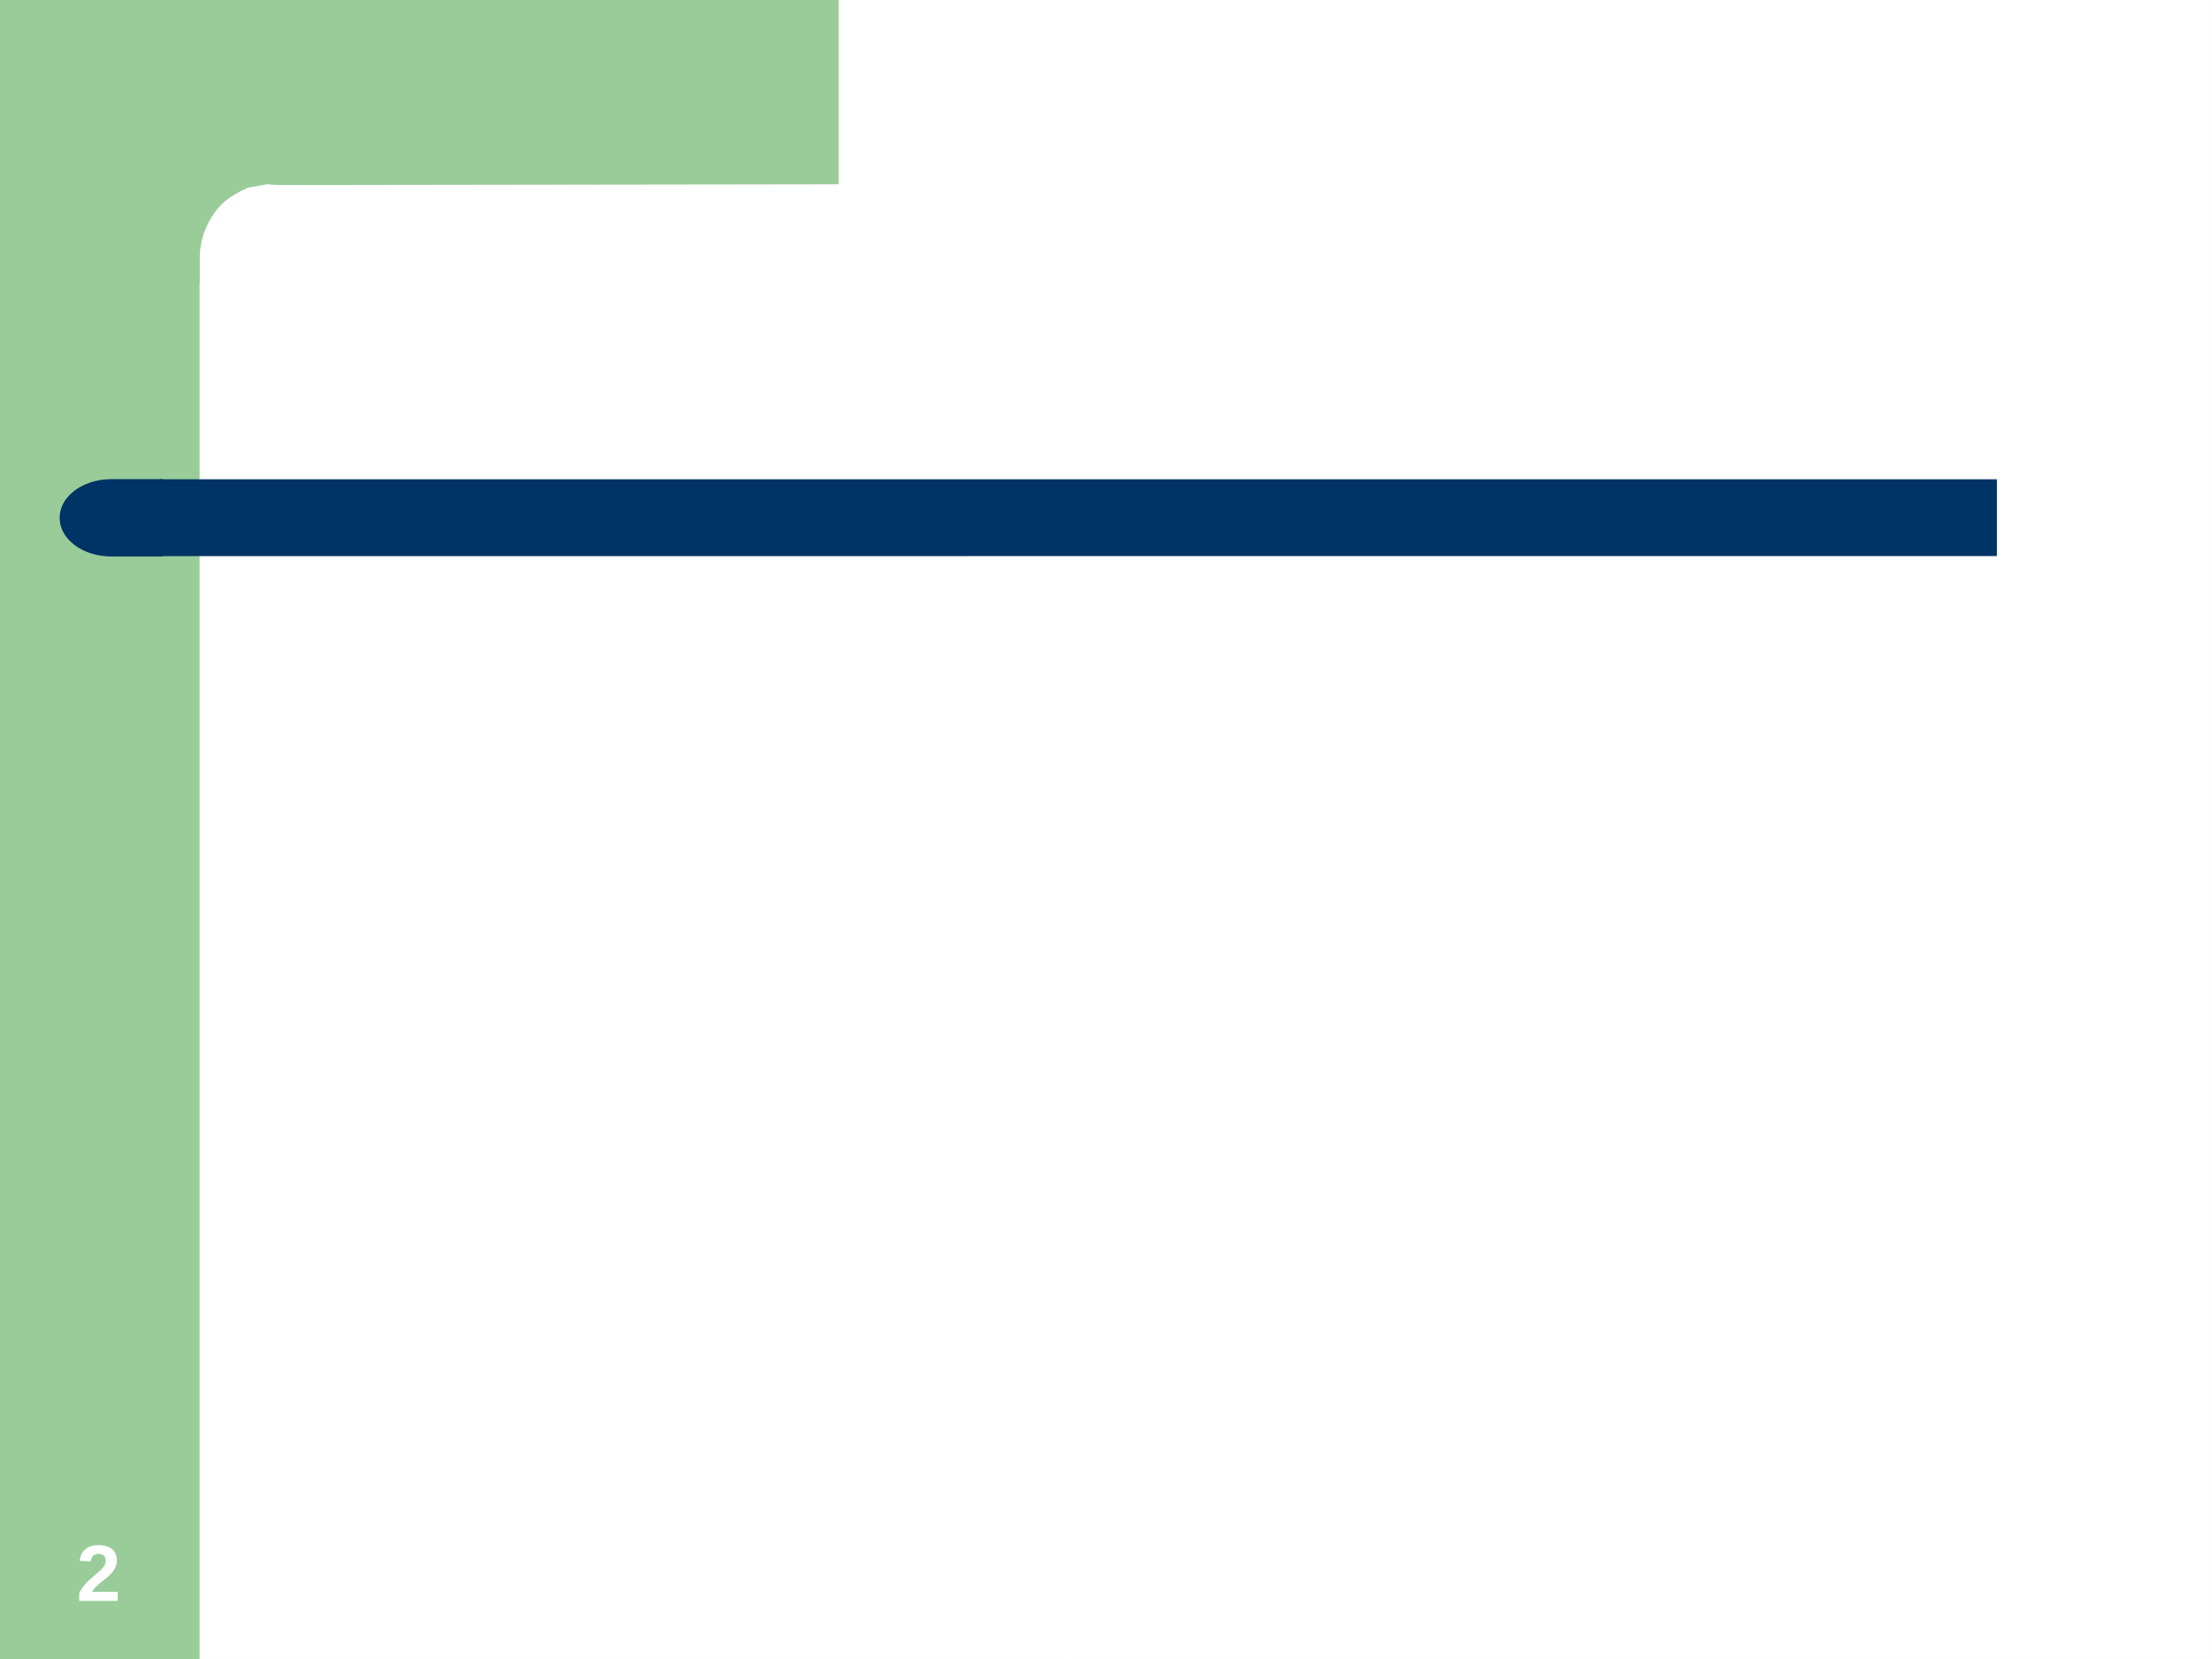 <?xml version="1.0" encoding="UTF-8"?>
<svg xmlns="http://www.w3.org/2000/svg" xmlns:xlink="http://www.w3.org/1999/xlink" width="720pt" height="540pt" viewBox="0 0 720 540" version="1.1">
<rect x="0" y="0" width="720" height="540" fill="#808080" stroke="none"/>
<defs>
<g>
<symbol overflow="visible" id="glyph0-0">
<path style="stroke:none;" d="M 2.609 -17.891 L 16.891 -17.891 L 16.891 0 L 2.609 0 Z M 3.562 -16.922 L 3.562 -0.969 L 15.922 -0.969 L 15.922 -16.922 Z M 3.562 -16.922 "/>
</symbol>
<symbol overflow="visible" id="glyph0-1">
<path style="stroke:none;" d="M 0.906 0 L 0.906 -2.469 C 1.363 -3.5 2.02 -4.5 2.875 -5.469 C 3.738 -6.445 4.82 -7.461 6.125 -8.516 C 7.383 -9.535 8.266 -10.375 8.766 -11.031 C 9.266 -11.688 9.516 -12.332 9.516 -12.969 C 9.516 -14.531 8.734 -15.312 7.172 -15.312 C 6.41 -15.312 5.828 -15.102 5.422 -14.688 C 5.023 -14.281 4.766 -13.664 4.641 -12.844 L 1.047 -13.047 C 1.254 -14.711 1.875 -15.977 2.906 -16.844 C 3.945 -17.719 5.359 -18.156 7.141 -18.156 C 9.078 -18.156 10.562 -17.711 11.594 -16.828 C 12.625 -15.953 13.141 -14.719 13.141 -13.125 C 13.141 -12.289 12.973 -11.535 12.641 -10.859 C 12.316 -10.18 11.895 -9.555 11.375 -8.984 C 10.852 -8.41 10.273 -7.875 9.641 -7.375 C 9.016 -6.875 8.406 -6.383 7.812 -5.906 C 7.227 -5.438 6.691 -4.961 6.203 -4.484 C 5.711 -4.004 5.348 -3.488 5.109 -2.938 L 13.422 -2.938 L 13.422 0 Z M 0.906 0 "/>
</symbol>
<symbol overflow="visible" id="glyph1-0">
<path style="stroke:none;" d="M 0 -0.375 L -7.531 -0.375 L -7.531 -3.375 L 0 -3.375 Z M -0.375 -0.75 L -0.375 -3 L -7.156 -3 L -7.156 -0.75 Z M -0.375 -0.75 "/>
</symbol>
<symbol overflow="visible" id="glyph1-1">
<path style="stroke:none;" d="M -2.938 -2.547 L -2.938 -1.781 L -8.984 -1.781 L -8.984 -9.516 L -2.938 -9.516 L -2.938 -8.75 L -3.609 -8.75 L -3.609 -2.547 Z M -4.172 -6 L -4.172 -8.75 L -5.906 -8.75 L -5.906 -6 Z M -4.172 -5.219 L -5.906 -5.219 L -5.906 -2.547 L -4.172 -2.547 Z M -6.469 -6 L -6.469 -8.75 L -8.422 -8.75 L -8.422 -6 Z M -6.469 -5.219 L -8.422 -5.219 L -8.422 -2.547 L -6.469 -2.547 Z M 0.328 -11 L 0.797 -10.266 C 0.441 -10.047 0.098 -9.816 -0.234 -9.578 C -0.566 -9.336 -0.883 -9.086 -1.188 -8.828 L -1.75 -9.484 C -1.426 -9.754 -1.086 -10.016 -0.734 -10.266 C -0.391 -10.523 -0.035 -10.77 0.328 -11 Z M -1.094 -6.969 L -0.688 -6.219 C -1.02 -6.039 -1.332 -5.836 -1.625 -5.609 C -1.914 -5.391 -2.191 -5.156 -2.453 -4.906 L -3.078 -5.5 C -2.797 -5.789 -2.488 -6.055 -2.156 -6.297 C -1.82 -6.547 -1.469 -6.77 -1.094 -6.969 Z M -2.672 -2.875 C -2.66 -3.02 -2.656 -3.164 -2.656 -3.312 C -2.656 -3.457 -2.66 -3.602 -2.672 -3.75 C -2.129 -3.719 -1.594 -3.703 -1.062 -3.703 L 0.281 -3.703 C 0.414 -3.703 0.531 -3.738 0.625 -3.812 C 0.719 -3.883 0.766 -3.977 0.766 -4.094 L 0.766 -7.719 C 0.766 -7.844 0.711 -7.945 0.609 -8.031 C 0.516 -8.125 0.395 -8.188 0.25 -8.219 L -0.938 -8.406 C -0.863 -8.531 -0.805 -8.656 -0.766 -8.781 C -0.723 -8.906 -0.703 -9.035 -0.703 -9.172 L 0.844 -8.859 C 1.02 -8.828 1.164 -8.758 1.281 -8.656 C 1.406 -8.551 1.469 -8.426 1.469 -8.281 L 1.469 -4.078 C 1.469 -3.742 1.363 -3.469 1.156 -3.25 C 0.945 -3.031 0.656 -2.922 0.281 -2.922 L -1.062 -2.922 C -1.594 -2.922 -2.129 -2.906 -2.672 -2.875 Z M 1.141 -0.672 L 0.703 0.078 C 0.266 -0.16 -0.176 -0.391 -0.625 -0.609 C -1.082 -0.828 -1.547 -1.035 -2.016 -1.234 L -1.672 -2.031 C -1.191 -1.832 -0.719 -1.617 -0.25 -1.391 C 0.219 -1.16 0.68 -0.922 1.141 -0.672 Z M 1.141 -0.672 "/>
</symbol>
<symbol overflow="visible" id="glyph1-2">
<path style="stroke:none;" d="M 1.359 -6.531 C 1.328 -6.258 1.328 -5.988 1.359 -5.719 C 0.867 -5.738 0.375 -5.75 -0.125 -5.75 L -2.5 -5.75 C -2.332 -5.562 -2.172 -5.367 -2.016 -5.172 C -2.191 -4.93 -2.328 -4.672 -2.422 -4.391 C -3.129 -5.391 -3.961 -6.27 -4.922 -7.031 C -5.379 -6.676 -5.883 -6.359 -6.438 -6.078 C -5.914 -5.766 -5.375 -5.41 -4.812 -5.016 C -5 -4.828 -5.113 -4.609 -5.156 -4.359 C -5.707 -4.773 -6.273 -5.133 -6.859 -5.438 C -7.453 -5.738 -8.191 -6.055 -9.078 -6.391 C -8.973 -6.641 -8.891 -6.891 -8.828 -7.141 C -8.441 -7.016 -8.098 -6.891 -7.797 -6.766 L -7.797 -9.484 C -6.766 -9.078 -5.801 -8.555 -4.906 -7.922 C -4.113 -8.672 -3.531 -9.656 -3.156 -10.875 C -2.988 -10.633 -2.766 -10.473 -2.484 -10.391 C -2.828 -9.305 -3.453 -8.348 -4.359 -7.516 C -3.734 -7.023 -3.16 -6.488 -2.641 -5.906 L -2.625 -9.562 L 1.344 -9.562 L 1.344 -8.828 L 0.578 -8.828 L 0.578 -6.5 C 0.836 -6.5 1.098 -6.508 1.359 -6.531 Z M -2.141 -8.828 L -2.141 -6.5 L 0.125 -6.5 L 0.125 -8.828 Z M -5.469 -7.453 C -6.051 -7.848 -6.66 -8.195 -7.297 -8.5 L -7.297 -6.547 L -7.156 -6.469 C -6.508 -6.77 -5.945 -7.098 -5.469 -7.453 Z M 0.344 -0.906 L -2.516 -0.906 C -3.004 -0.906 -3.492 -0.895 -3.984 -0.875 C -3.973 -1 -3.969 -1.125 -3.969 -1.25 C -3.969 -1.383 -3.973 -1.516 -3.984 -1.641 C -3.492 -1.617 -3.004 -1.609 -2.516 -1.609 L 0.219 -1.609 C 0.176 -1.805 0.125 -2.039 0.062 -2.312 L -5.359 -2.312 L -5.359 -0.766 C -5.898 -0.816 -6.441 -0.844 -6.984 -0.844 C -7.523 -0.844 -8.066 -0.816 -8.609 -0.766 L -8.609 -4.312 C -8.066 -4.27 -7.523 -4.25 -6.984 -4.25 C -6.441 -4.25 -5.898 -4.266 -5.359 -4.297 L -5.359 -3.016 L -3.312 -3.016 C -3.312 -3.691 -3.32 -4.176 -3.344 -4.469 C -3.25 -4.457 -3.156 -4.453 -3.062 -4.453 C -2.977 -4.453 -2.895 -4.457 -2.812 -4.469 C -2.812 -4.301 -2.816 -3.816 -2.828 -3.016 L -0.141 -3.016 C -0.266 -3.43 -0.406 -3.891 -0.562 -4.391 L -0.125 -4.422 C 0.27 -3.223 0.562 -2.375 0.75 -1.875 C 0.938 -1.383 1.113 -0.941 1.281 -0.547 C 1.145 -0.535 1.004 -0.508 0.859 -0.469 C 0.711 -0.426 0.566 -0.359 0.422 -0.266 C 0.398 -0.473 0.375 -0.688 0.344 -0.906 Z M -8.125 -1.484 L -5.844 -1.484 L -5.844 -3.594 L -8.125 -3.609 Z M -8.125 -1.484 "/>
</symbol>
<symbol overflow="visible" id="glyph1-3">
<path style="stroke:none;" d="M -3.453 -3.625 L -4.031 -3.625 L -4.031 -6.656 L -6.312 -6.656 L -6.312 -5.344 C -6.312 -4.945 -6.301 -4.555 -6.281 -4.172 C -6.488 -4.191 -6.703 -4.191 -6.922 -4.172 C -6.898 -4.555 -6.891 -4.945 -6.891 -5.344 L -6.891 -6.656 L -7.719 -6.656 C -8.238 -6.656 -8.766 -6.645 -9.297 -6.625 C -9.266 -6.906 -9.266 -7.188 -9.297 -7.469 C -8.766 -7.445 -8.238 -7.438 -7.719 -7.438 L -6.891 -7.438 L -6.891 -9.047 C -6.891 -9.441 -6.898 -9.836 -6.922 -10.234 C -6.703 -10.211 -6.488 -10.211 -6.281 -10.234 C -6.301 -9.836 -6.312 -9.441 -6.312 -9.047 L -6.312 -7.438 L -4.031 -7.438 L -4.031 -9.719 C -4.031 -10.113 -4.035 -10.516 -4.047 -10.922 C -3.836 -10.891 -3.625 -10.891 -3.406 -10.922 C -3.438 -10.516 -3.453 -10.113 -3.453 -9.719 L -3.453 -7.422 C -3.297 -7.359 -3.117 -7.27 -2.922 -7.156 C -2.723 -7.051 -2.223 -6.727 -1.422 -6.188 C -0.629 -5.645 -0.109 -5.273 0.141 -5.078 L -0.125 -8.781 L -0.156 -9.047 L -1.656 -7.938 L -2.188 -8.609 L -0.641 -9.75 C -0.109 -10.125 0.426 -10.477 0.969 -10.812 L 1.422 -10.094 L 0.375 -9.406 L 0.406 -8.828 L 0.828 -3.969 L 0.25 -3.922 C 0.219 -4.066 0.148 -4.191 0.047 -4.297 C -0.273 -4.586 -0.82 -4.973 -1.594 -5.453 C -2.395 -5.953 -3.016 -6.281 -3.453 -6.438 Z M -5.016 -3 L -4.781 -3.453 L -0.594 -2.188 L 1.297 -1.656 C 1.211 -1.5 1.145 -1.32 1.094 -1.125 C 1.039 -0.938 1.016 -0.734 1.016 -0.516 C 0.422 -0.836 -0.254 -1.164 -1.016 -1.5 C -1.785 -1.844 -3.117 -2.344 -5.016 -3 Z M -5.047 -2.516 L -4.5 -1.828 L -6.016 -0.188 L -6.562 -0.891 Z M -7.406 -3.484 L -6.922 -2.719 C -7.191 -2.469 -7.457 -2.203 -7.719 -1.922 C -7.988 -1.648 -8.242 -1.367 -8.484 -1.078 L -9.062 -1.719 C -8.801 -2.039 -8.531 -2.348 -8.25 -2.641 C -7.977 -2.93 -7.695 -3.211 -7.406 -3.484 Z M -7.406 -3.484 "/>
</symbol>
<symbol overflow="visible" id="glyph1-4">
<path style="stroke:none;" d="M 1.359 -7.328 C 1.328 -7.055 1.328 -6.773 1.359 -6.484 C 0.836 -6.516 0.316 -6.531 -0.203 -6.531 L -0.609 -6.531 L -0.609 -4.562 C -0.609 -4.176 -0.598 -3.789 -0.578 -3.406 C -0.785 -3.438 -0.992 -3.438 -1.203 -3.406 C -1.18 -3.789 -1.172 -4.176 -1.172 -4.562 L -1.172 -6.531 L -2.312 -6.531 L -2.312 -5.141 C -2.312 -4.766 -2.301 -4.383 -2.281 -4 C -2.488 -4.02 -2.695 -4.02 -2.906 -4 C -2.883 -4.383 -2.875 -4.766 -2.875 -5.141 L -2.875 -6.531 L -3.969 -6.531 L -3.969 -5.281 C -3.969 -4.895 -3.957 -4.516 -3.938 -4.141 C -4.145 -4.16 -4.348 -4.16 -4.547 -4.141 C -4.535 -4.516 -4.531 -4.895 -4.531 -5.281 L -4.531 -6.531 L -5.562 -6.531 L -5.562 -4.969 C -5.562 -4.594 -5.551 -4.211 -5.531 -3.828 C -5.738 -3.848 -5.945 -3.848 -6.156 -3.828 C -6.133 -4.211 -6.125 -4.594 -6.125 -4.969 L -6.125 -6.531 L -7.297 -6.531 L -7.297 -5.281 C -7.297 -4.895 -7.285 -4.516 -7.266 -4.141 C -7.461 -4.16 -7.664 -4.16 -7.875 -4.141 C -7.863 -4.516 -7.859 -4.895 -7.859 -5.281 L -7.859 -6.531 C -8.242 -6.52 -8.633 -6.504 -9.031 -6.484 C -9.008 -6.773 -9.008 -7.055 -9.031 -7.328 C -8.633 -7.305 -8.242 -7.297 -7.859 -7.297 L -7.859 -9.828 L -6.125 -9.828 C -6.125 -10.191 -6.133 -10.551 -6.156 -10.906 C -5.945 -10.883 -5.738 -10.883 -5.531 -10.906 C -5.551 -10.551 -5.562 -10.191 -5.562 -9.828 L -3.969 -9.828 L -3.969 -7.297 L -2.875 -7.297 L -2.875 -8.922 C -2.875 -9.305 -2.883 -9.691 -2.906 -10.078 C -2.695 -10.055 -2.488 -10.055 -2.281 -10.078 C -2.301 -9.691 -2.312 -9.305 -2.312 -8.922 L -2.312 -7.297 L -1.172 -7.297 L -1.172 -9.562 C -1.172 -9.945 -1.18 -10.332 -1.203 -10.719 C -0.992 -10.695 -0.785 -10.695 -0.578 -10.719 C -0.598 -10.332 -0.609 -9.945 -0.609 -9.562 L -0.609 -7.297 L -0.203 -7.297 C 0.316 -7.297 0.836 -7.305 1.359 -7.328 Z M -4.531 -7.297 L -4.531 -9.062 L -5.562 -9.062 L -5.562 -7.297 Z M -6.125 -7.297 L -6.125 -9.062 L -7.297 -9.062 L -7.297 -7.297 Z M 1.5 -2.594 C 1.488 -2.457 1.484 -2.32 1.484 -2.188 C 1.484 -2.051 1.488 -1.91 1.5 -1.766 C 0.988 -1.797 0.484 -1.812 -0.016 -1.812 L -3.453 -1.812 L -2.234 -0.672 C -2.336 -0.598 -2.426 -0.508 -2.5 -0.406 C -2.57 -0.301 -2.629 -0.188 -2.672 -0.062 C -3.004 -0.406 -3.379 -0.754 -3.797 -1.109 C -4.223 -1.461 -4.711 -1.828 -5.266 -2.203 L -6.469 -3 C -6.383 -3.102 -6.305 -3.211 -6.234 -3.328 C -6.16 -3.453 -6.098 -3.578 -6.047 -3.703 C -5.617 -3.453 -5.203 -3.18 -4.797 -2.891 L -4.359 -2.562 L -0.016 -2.562 C 0.484 -2.562 0.988 -2.57 1.5 -2.594 Z M -5.547 -0.766 C -5.66 -0.711 -5.758 -0.633 -5.844 -0.531 C -5.938 -0.438 -6.004 -0.332 -6.047 -0.219 C -6.273 -0.508 -6.539 -0.805 -6.844 -1.109 C -7.145 -1.422 -7.488 -1.707 -7.875 -1.969 C -8.27 -2.227 -8.645 -2.473 -9 -2.703 C -8.926 -2.805 -8.852 -2.914 -8.781 -3.031 C -8.719 -3.156 -8.66 -3.281 -8.609 -3.406 C -8.203 -3.195 -7.805 -2.945 -7.422 -2.656 C -7.035 -2.363 -6.68 -2.047 -6.359 -1.703 C -6.035 -1.359 -5.766 -1.047 -5.547 -0.766 Z M -5.547 -0.766 "/>
</symbol>
<symbol overflow="visible" id="glyph1-5">
<path style="stroke:none;" d="M -5.578 -10.844 C -5.359 -10.812 -5.141 -10.812 -4.922 -10.844 C -4.941 -10.445 -4.953 -10.051 -4.953 -9.656 L -4.953 -1.391 C -4.953 -0.992 -4.941 -0.598 -4.922 -0.203 C -5.141 -0.234 -5.359 -0.234 -5.578 -0.203 C -5.555 -0.598 -5.547 -0.992 -5.547 -1.391 L -5.547 -4.922 L -6.312 -4.922 L -6.312 -2.547 C -6.312 -2.141 -6.301 -1.742 -6.281 -1.359 C -6.488 -1.379 -6.703 -1.379 -6.922 -1.359 C -6.898 -1.742 -6.891 -2.141 -6.891 -2.547 L -6.891 -4.922 L -7.781 -4.922 L -7.781 -1.75 C -7.781 -1.352 -7.773 -0.957 -7.766 -0.562 C -7.984 -0.582 -8.195 -0.582 -8.406 -0.562 C -8.383 -0.957 -8.375 -1.352 -8.375 -1.75 L -8.375 -4.922 C -8.727 -4.922 -9.078 -4.91 -9.422 -4.891 C -9.391 -5.172 -9.391 -5.457 -9.422 -5.75 C -9.078 -5.727 -8.727 -5.719 -8.375 -5.719 L -8.375 -8.969 C -8.375 -9.363 -8.383 -9.758 -8.406 -10.156 C -8.195 -10.133 -7.984 -10.133 -7.766 -10.156 C -7.773 -9.758 -7.781 -9.363 -7.781 -8.969 L -7.781 -5.719 L -6.891 -5.719 L -6.891 -8.156 C -6.891 -8.539 -6.898 -8.93 -6.922 -9.328 C -6.703 -9.305 -6.488 -9.305 -6.281 -9.328 C -6.301 -8.93 -6.312 -8.539 -6.312 -8.156 L -6.312 -5.719 L -5.547 -5.719 L -5.547 -9.656 C -5.547 -10.051 -5.555 -10.445 -5.578 -10.844 Z M 1.188 -10.016 L 1.875 -9.547 C 1.457 -8.941 1.082 -8.297 0.75 -7.609 C 0.426 -6.93 0.156 -6.223 -0.062 -5.484 L -0.844 -5.719 C -0.625 -6.508 -0.344 -7.266 0 -7.984 C 0.352 -8.703 0.75 -9.379 1.188 -10.016 Z M 2.016 -1.656 C 1.836 -1.562 1.676 -1.426 1.531 -1.25 C 1.395 -1.082 1.297 -0.879 1.234 -0.641 C 1.172 -1.43 1.035 -2.094 0.828 -2.625 C 0.473 -3.551 -0.07 -4.238 -0.812 -4.688 C -1.438 -5.062 -2.113 -5.211 -2.844 -5.141 C -2.832 -5.297 -2.828 -5.445 -2.828 -5.594 C -2.836 -5.738 -2.848 -5.879 -2.859 -6.016 C -1.961 -6.066 -1.145 -5.836 -0.406 -5.328 C -0.02 -5.055 0.316 -4.723 0.609 -4.328 C 0.898 -3.941 1.195 -3.477 1.5 -2.938 C 1.812 -2.395 1.984 -1.969 2.016 -1.656 Z M -3.953 -2.25 L -3.969 -8.875 L -0.203 -8.875 L -0.203 -8.125 L -3.422 -8.125 L -3.422 -3.016 L -1.609 -3.016 C -1.098 -3.016 -0.586 -3.031 -0.078 -3.062 C -0.086 -2.914 -0.094 -2.773 -0.094 -2.641 C -0.094 -2.504 -0.086 -2.363 -0.078 -2.219 C -0.586 -2.25 -1.098 -2.258 -1.609 -2.25 Z M -3.953 -2.25 "/>
</symbol>
<symbol overflow="visible" id="glyph1-6">
<path style="stroke:none;" d="M 0.266 -10.641 C 0.504 -10.617 0.738 -10.617 0.969 -10.641 C 0.938 -10.211 0.922 -9.785 0.922 -9.359 L 0.922 -5.391 C 0.922 -4.961 0.938 -4.535 0.969 -4.109 C 0.738 -4.129 0.504 -4.129 0.266 -4.109 C 0.285 -4.535 0.297 -4.961 0.297 -5.391 L 0.297 -6.766 L -3.125 -6.766 L -3.125 -5.156 C -3.125 -4.727 -3.117 -4.301 -3.109 -3.875 C -3.336 -3.895 -3.566 -3.895 -3.797 -3.875 C -3.773 -4.301 -3.766 -4.727 -3.766 -5.156 L -3.766 -6.766 L -6.828 -6.766 L -6.5 -4.391 L -7.266 -3.938 C -7.273 -3.988 -7.273 -4.129 -7.266 -4.359 C -7.266 -4.598 -7.266 -4.742 -7.266 -4.797 C -7.266 -5.266 -7.363 -6.062 -7.562 -7.188 C -7.758 -8.312 -7.973 -9.18 -8.203 -9.797 C -7.891 -9.828 -7.586 -9.883 -7.297 -9.969 L -6.953 -7.562 L -3.766 -7.562 L -3.766 -9.656 C -3.766 -10.082 -3.773 -10.508 -3.797 -10.938 C -3.566 -10.906 -3.336 -10.906 -3.109 -10.938 C -3.117 -10.508 -3.125 -10.082 -3.125 -9.656 L -3.125 -7.562 L 0.297 -7.562 L 0.297 -9.359 C 0.297 -9.785 0.285 -10.211 0.266 -10.641 Z M 1.5 -2.828 C 1.488 -2.68 1.484 -2.531 1.484 -2.375 C 1.484 -2.227 1.488 -2.082 1.5 -1.938 C 0.945 -1.969 0.391 -1.984 -0.172 -1.984 L -4.5 -1.984 L -4.234 -1.75 C -3.859 -1.426 -3.52 -1.082 -3.219 -0.719 C -3.344 -0.633 -3.461 -0.531 -3.578 -0.406 C -3.691 -0.281 -3.785 -0.141 -3.859 0.016 C -4.16 -0.367 -4.488 -0.738 -4.844 -1.094 C -5.469 -1.707 -6.094 -2.156 -6.719 -2.438 C -6.988 -2.562 -7.352 -2.695 -7.812 -2.844 C -8.27 -3 -8.645 -3.109 -8.938 -3.172 C -8.875 -3.328 -8.82 -3.484 -8.781 -3.641 C -8.75 -3.797 -8.719 -3.957 -8.688 -4.125 C -7.875 -3.863 -7.086 -3.539 -6.328 -3.156 C -6.109 -3.031 -5.895 -2.906 -5.688 -2.781 L -0.172 -2.781 C 0.391 -2.781 0.945 -2.797 1.5 -2.828 Z M 1.5 -2.828 "/>
</symbol>
</g>
<clipPath id="clip1">
  <path d="M 0 0 L 719.973 0 L 719.973 539.973 L 0 539.973 Z M 0 0 "/>
</clipPath>
<clipPath id="clip2">
  <path d="M 51 155 L 649.984 155 L 649.984 182 L 51 182 Z M 51 155 "/>
</clipPath>
<clipPath id="clip3">
  <path d="M 339 529 L 350 529 L 350 539.973 L 339 539.973 Z M 339 529 "/>
</clipPath>
<clipPath id="clip4">
  <path d="M 444 529 L 456 529 L 456 539.973 L 444 539.973 Z M 444 529 "/>
</clipPath>
</defs>
<g id="surface6">
<g clip-path="url(#clip1)" clip-rule="nonzero">
<path style=" stroke:none;fill-rule:evenodd;fill:rgb(100%,100%,100%);fill-opacity:1;" d="M 0 0 L 719.973 0 L 719.973 539.973 L 0 539.973 Z M 0 0 "/>
<rect x="0" y="0" width="720" height="540" style="fill:rgb(100%,100%,100%);fill-opacity:1;stroke:none;"/>
</g>
<path style=" stroke:none;fill-rule:evenodd;fill:rgb(59.999%,79.999%,59.999%);fill-opacity:1;" d="M 32.484 540 L -0.027 540 L -0.027 0 L 64.969 0 L 64.969 540 Z M 32.484 540 "/>
<path style=" stroke:none;fill-rule:evenodd;fill:rgb(59.999%,79.999%,59.999%);fill-opacity:1;" d="M 272.977 -0.027 L 272.977 59.98 L 90.426 60.234 L 86.91 59.98 L 80.676 61.086 C 78.234 62.219 74.578 64.09 72.281 66.359 C 69.961 68.598 68.09 71.719 66.867 74.609 C 65.648 77.473 65.227 80.363 64.969 83.227 L 64.969 91.871 L 38.977 91.871 L 38.977 -0.027 Z M 272.977 -0.027 "/>
<g clip-path="url(#clip2)" clip-rule="nonzero">
<path style=" stroke:none;fill-rule:evenodd;fill:rgb(0%,20%,39.999%);fill-opacity:1;" d="M 51.961 155.992 L 51.961 181.02 L 649.984 180.992 L 649.984 181.02 L 649.984 155.992 Z M 51.961 155.992 "/>
</g>
<path style=" stroke:none;fill-rule:evenodd;fill:rgb(0%,20%,39.999%);fill-opacity:1;" d="M 36.227 155.961 C 33.277 155.961 30.387 156.559 27.836 157.637 C 25.258 158.738 23.133 160.355 21.656 162.254 C 20.184 164.152 19.418 166.336 19.418 168.547 C 19.418 170.758 20.184 172.941 21.656 174.84 C 23.133 176.738 25.258 178.355 27.836 179.461 C 30.387 180.539 33.277 181.133 36.227 181.133 L 53.035 181.133 L 53.035 155.961 Z M 36.227 155.961 "/>
<g style="fill:rgb(100%,100%,100%);fill-opacity:1;">
  <use xlink:href="#glyph0-1" x="24.888" y="521.093"/>
</g>
<g clip-path="url(#clip3)" clip-rule="nonzero">
<g style="fill:rgb(100%,100%,100%);fill-opacity:1;">
  <use xlink:href="#glyph1-1" x="348.009" y="540.794"/>
</g>
</g>
<g style="fill:rgb(100%,100%,100%);fill-opacity:1;">
  <use xlink:href="#glyph1-2" x="348.009" y="529.512"/>
</g>
<g clip-path="url(#clip4)" clip-rule="nonzero">
<g style="fill:rgb(100%,100%,100%);fill-opacity:1;">
  <use xlink:href="#glyph1-3" x="453.798" y="540.794"/>
</g>
</g>
<g style="fill:rgb(100%,100%,100%);fill-opacity:1;">
  <use xlink:href="#glyph1-4" x="453.798" y="529.512"/>
</g>
<g style="fill:rgb(100%,100%,100%);fill-opacity:1;">
  <use xlink:href="#glyph1-5" x="453.798" y="518.202"/>
</g>
<g style="fill:rgb(100%,100%,100%);fill-opacity:1;">
  <use xlink:href="#glyph1-6" x="453.798" y="506.891"/>
</g>
</g>
</svg>
